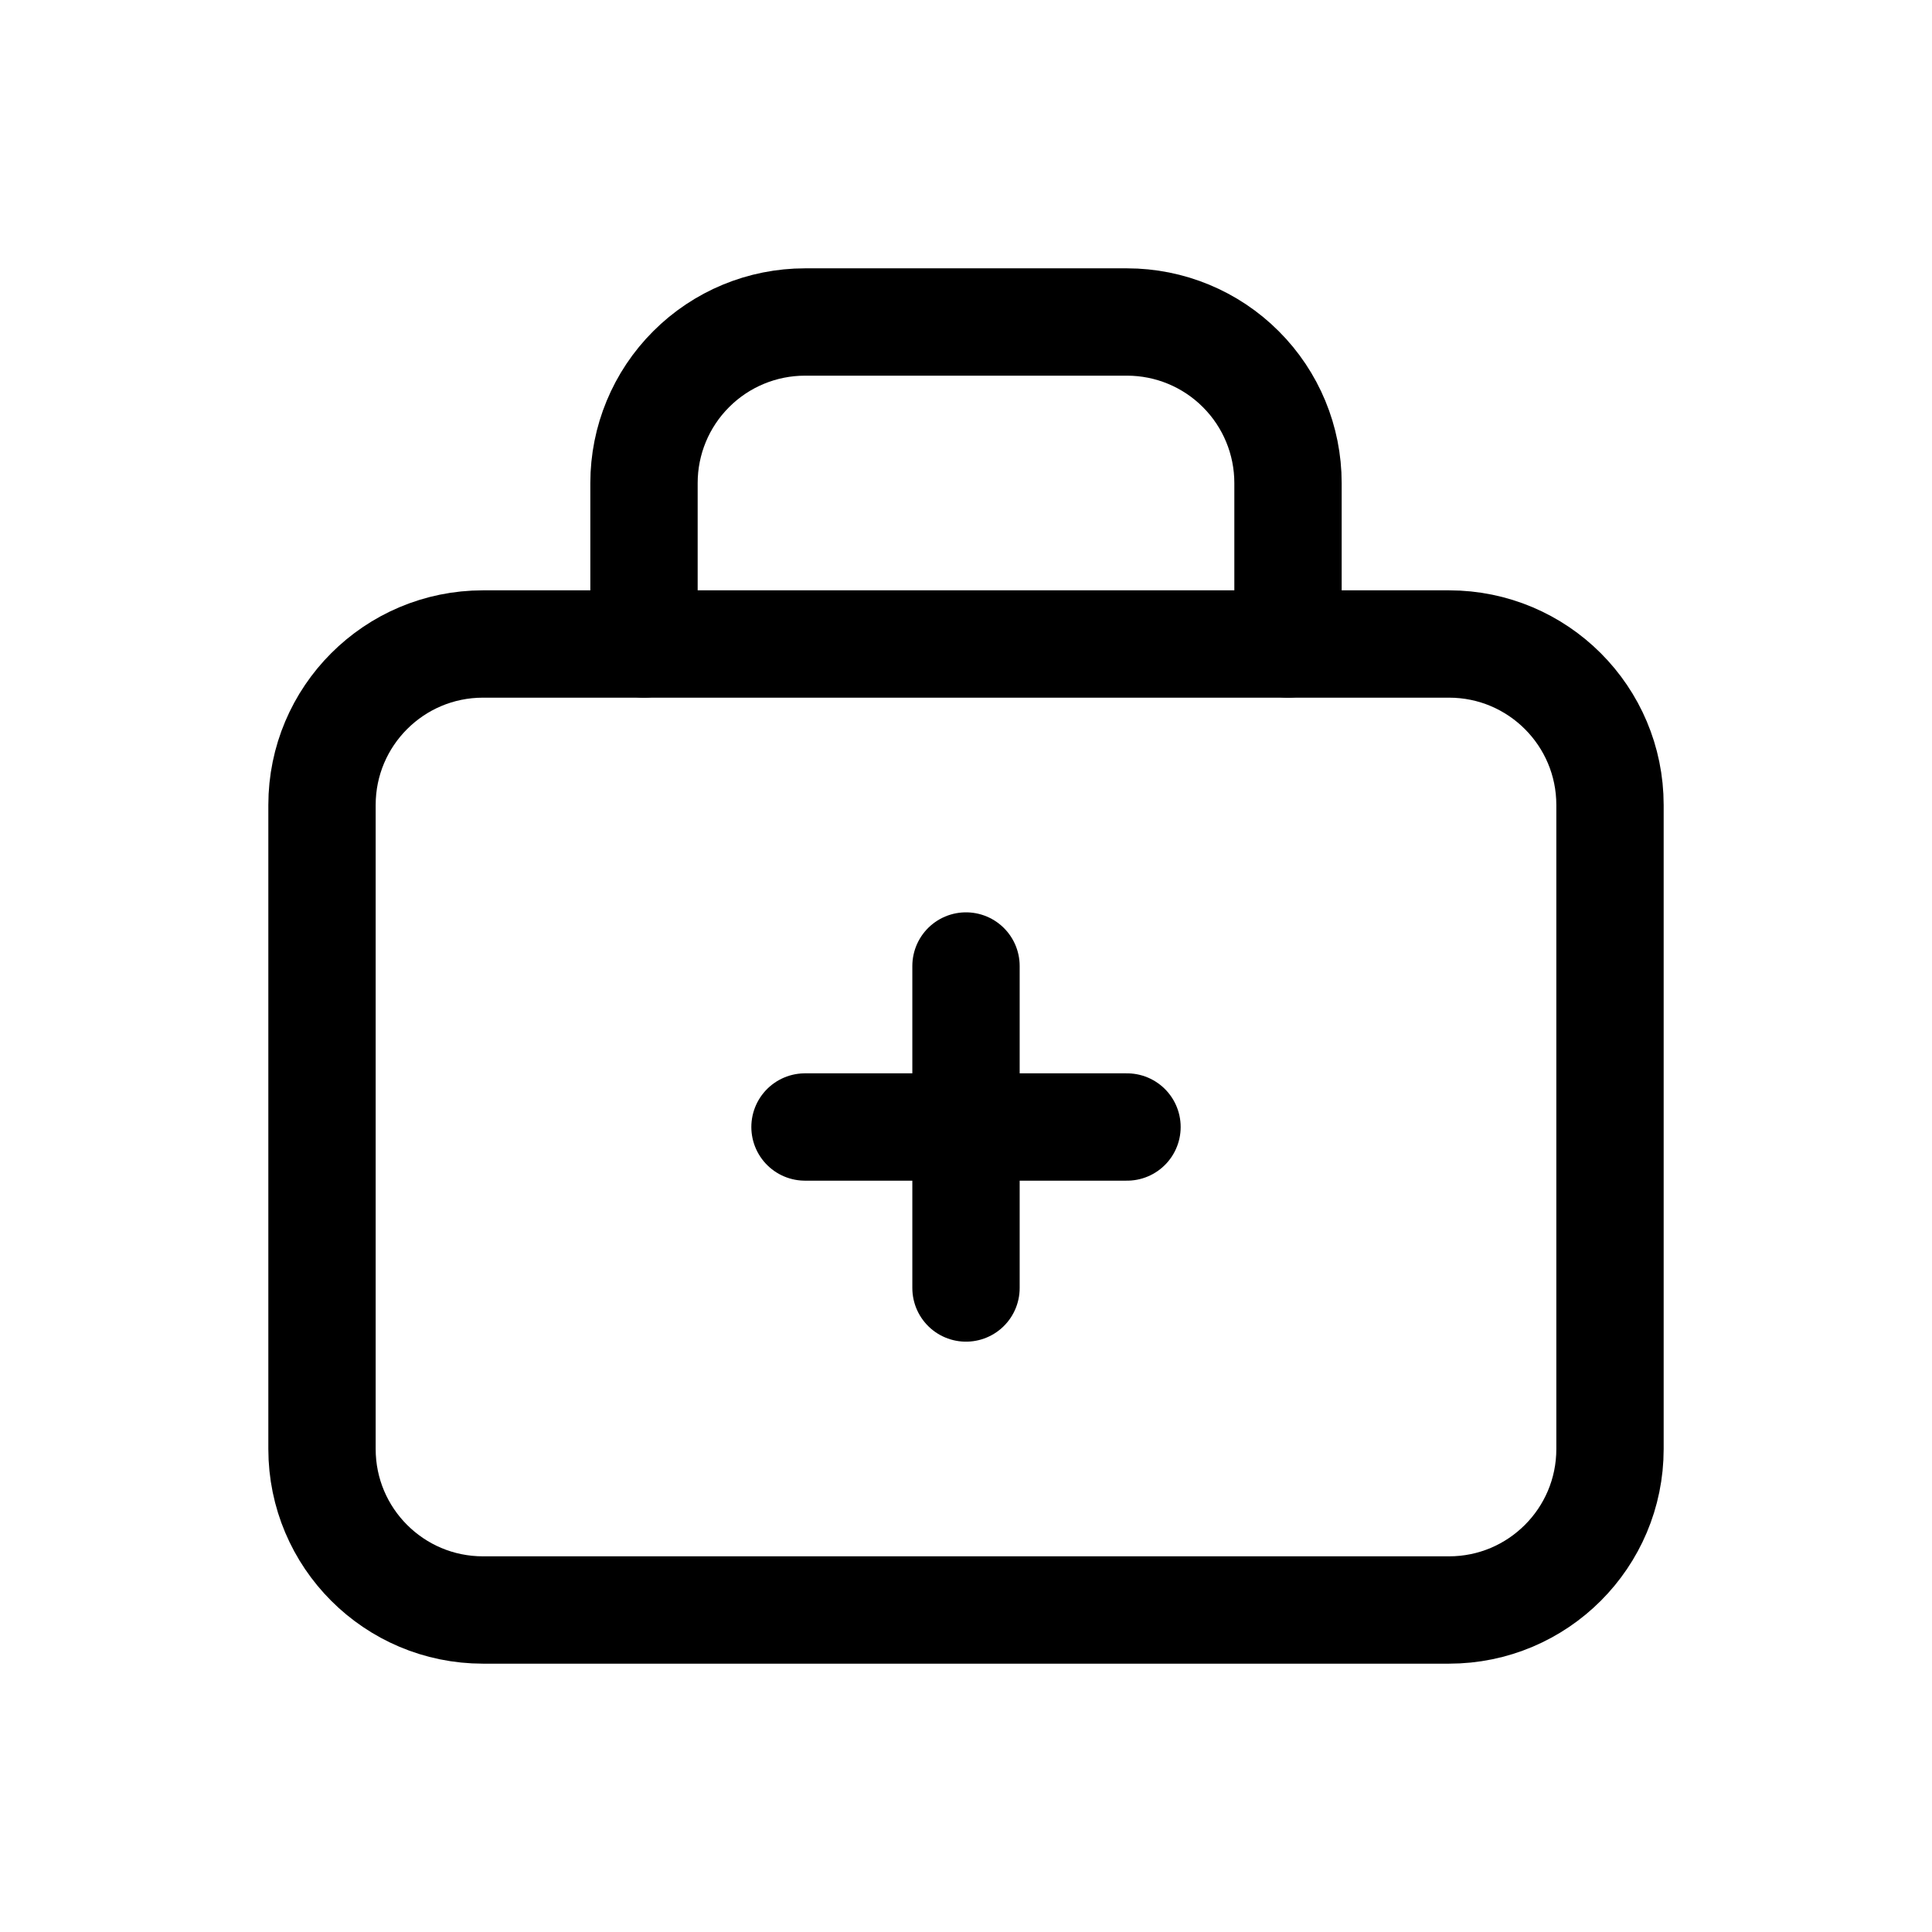 <svg width="36" height="36" viewBox="0 0 36 36" fill="none" xmlns="http://www.w3.org/2000/svg">
<path d="M12 12V9C12 8.204 12.316 7.441 12.879 6.879C13.441 6.316 14.204 6 15 6H21C21.796 6 22.559 6.316 23.121 6.879C23.684 7.441 24 8.204 24 9V12" stroke="black" stroke-width="2" stroke-linecap="round" stroke-linejoin="round"/>
<path d="M27 12H9C7.343 12 6 13.343 6 15V27C6 28.657 7.343 30 9 30H27C28.657 30 30 28.657 30 27V15C30 13.343 28.657 12 27 12Z" stroke="black" stroke-width="2" stroke-linecap="round" stroke-linejoin="round"/>
<path d="M15 21H21" stroke="black" stroke-width="2" stroke-linecap="round" stroke-linejoin="round"/>
<path d="M18 18V24" stroke="black" stroke-width="2" stroke-linecap="round" stroke-linejoin="round"/>
</svg>
